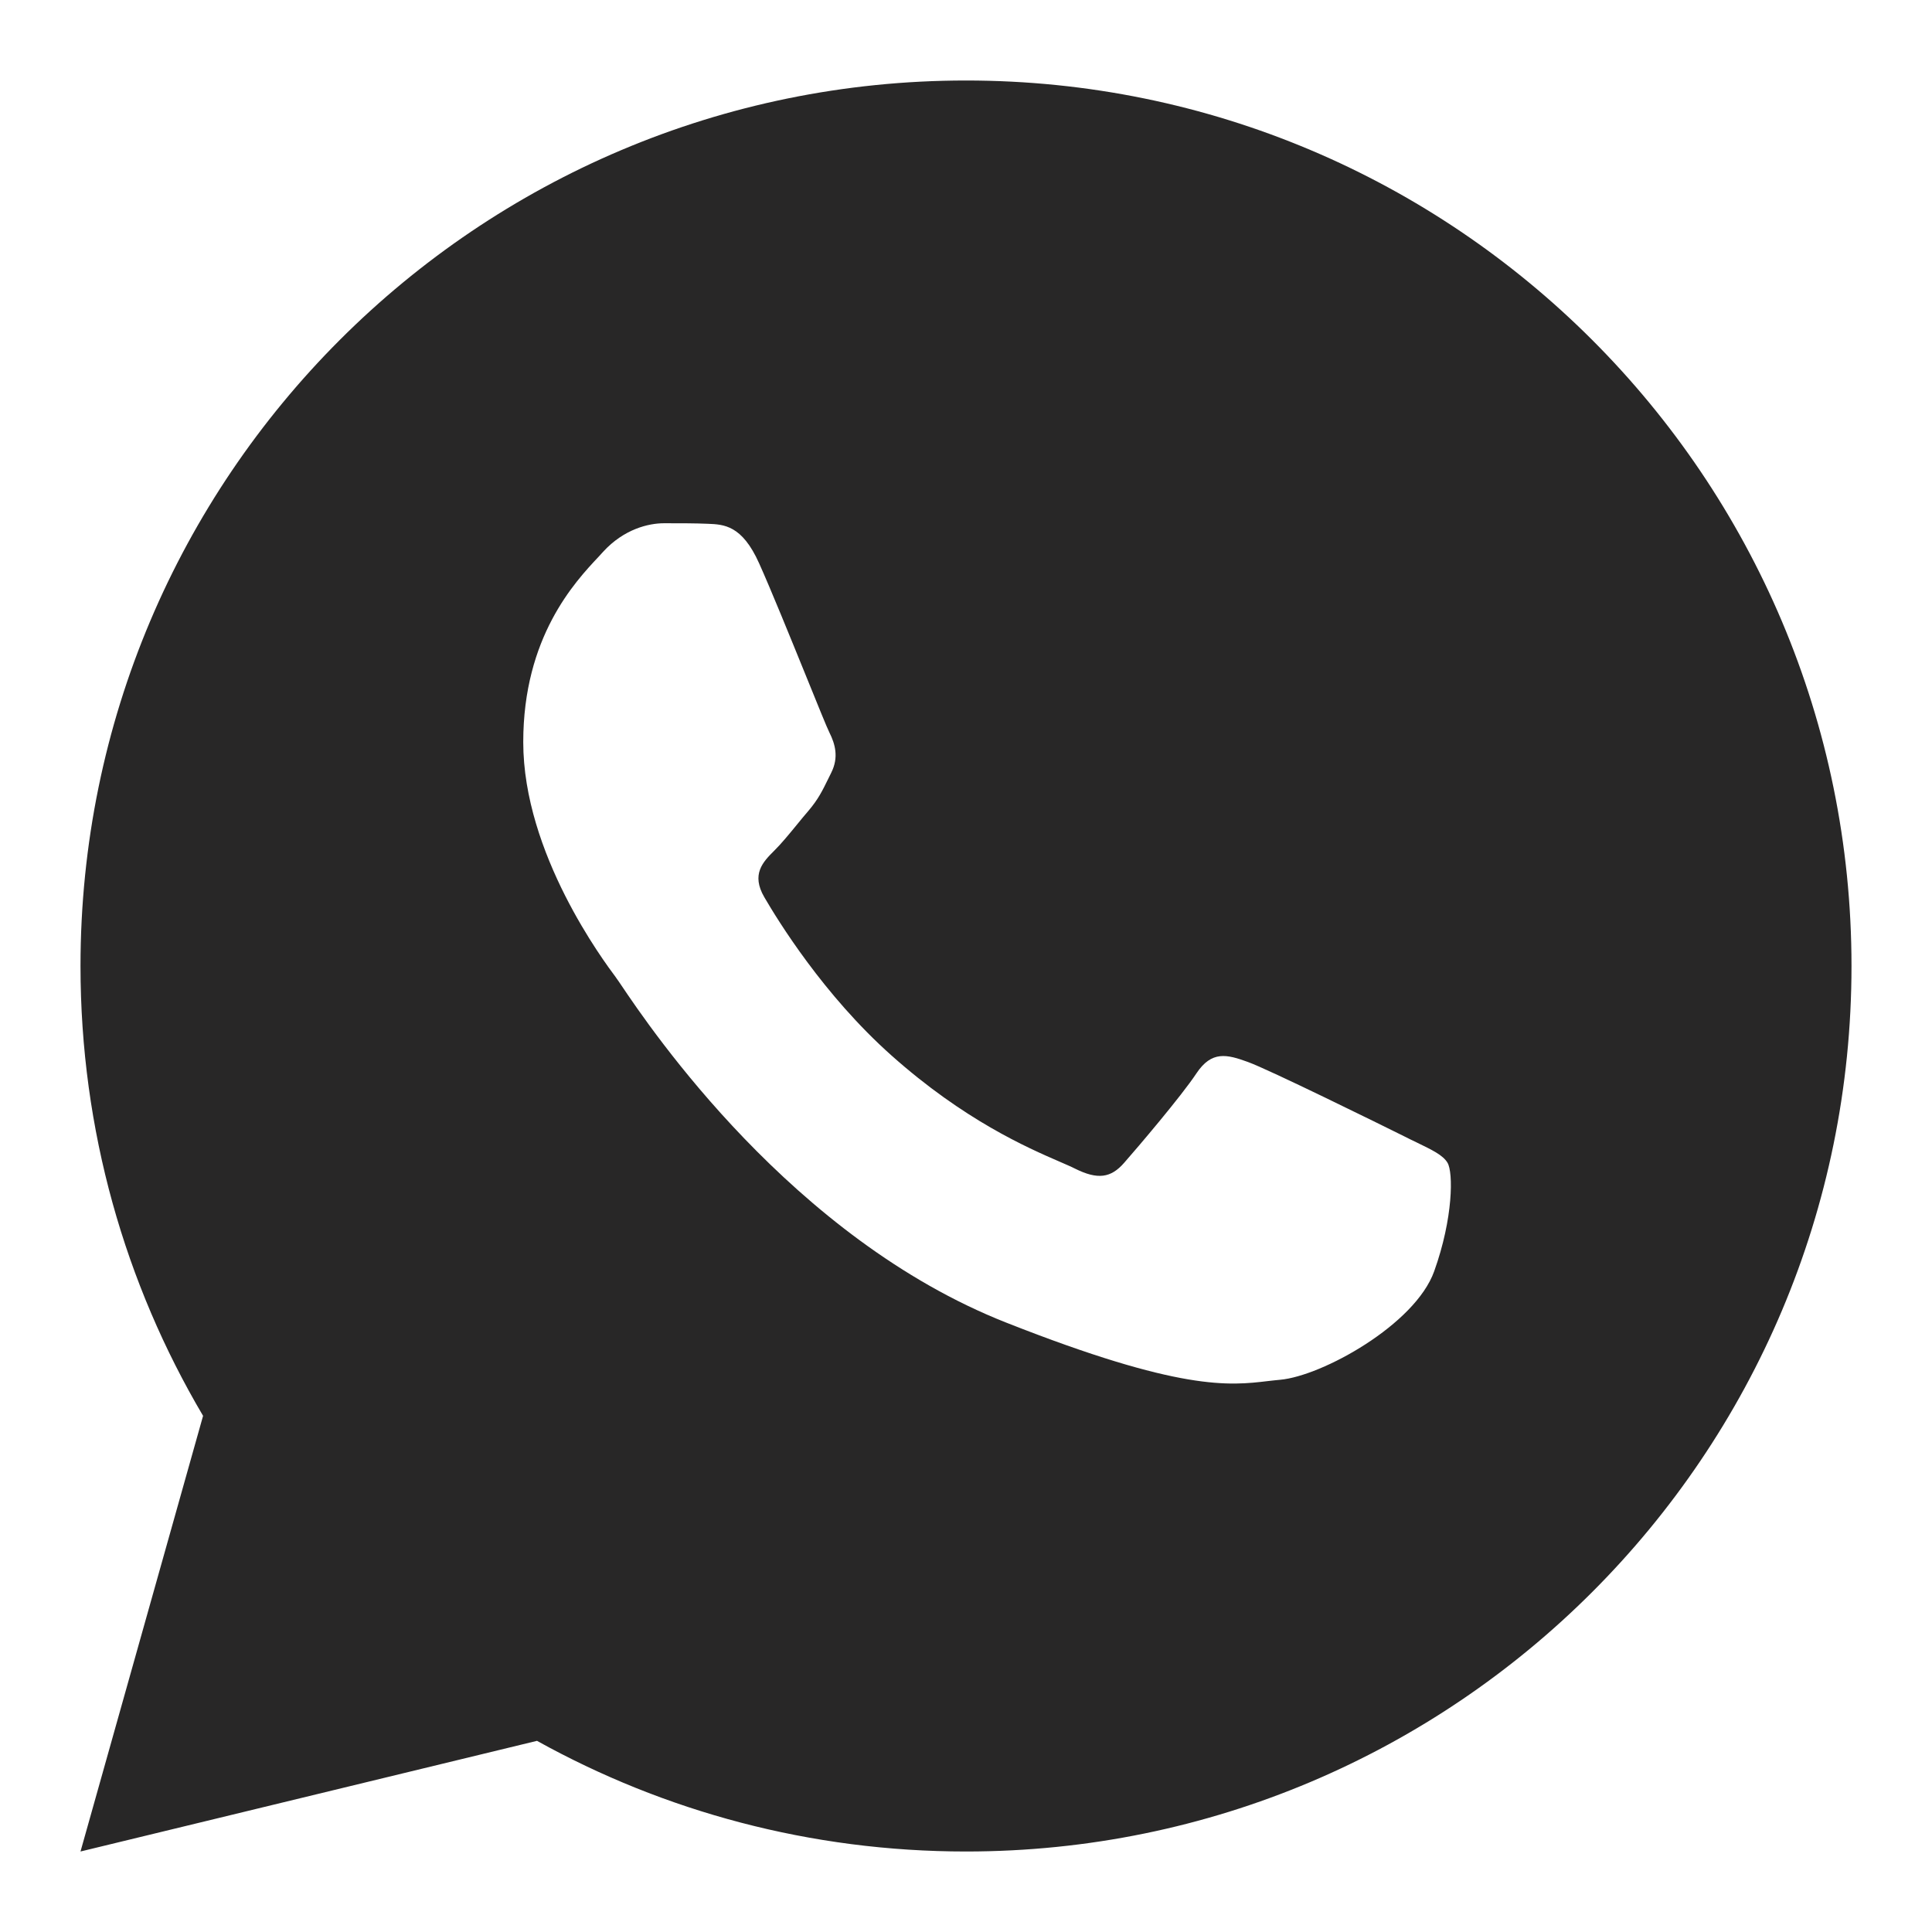 <svg width="18" height="18" viewBox="0 0 18 18" fill="none" xmlns="http://www.w3.org/2000/svg">
<path fill-rule="evenodd" clip-rule="evenodd" d="M9 17.25C13.556 17.25 17.25 13.556 17.25 9C17.25 4.444 13.556 0.75 9 0.75C4.444 0.75 0.75 4.444 0.75 9C0.75 10.53 1.166 11.962 1.892 13.191L0.75 17.25L5.003 16.219C6.187 16.876 7.55 17.25 9 17.25ZM6.594 4.88C6.745 4.886 6.913 4.893 7.072 5.247C7.181 5.489 7.364 5.94 7.51 6.299C7.618 6.565 7.705 6.781 7.728 6.826C7.781 6.932 7.816 7.056 7.745 7.198C7.735 7.219 7.725 7.24 7.715 7.259C7.662 7.367 7.623 7.447 7.533 7.553C7.497 7.594 7.461 7.639 7.424 7.684C7.351 7.773 7.278 7.862 7.214 7.925C7.107 8.031 6.997 8.146 7.121 8.359C7.245 8.572 7.671 9.268 8.304 9.832C8.983 10.437 9.572 10.693 9.872 10.823C9.931 10.849 9.979 10.869 10.014 10.887C10.226 10.993 10.35 10.976 10.474 10.833C10.598 10.692 11.006 10.213 11.147 10C11.289 9.787 11.431 9.823 11.626 9.894C11.821 9.964 12.866 10.479 13.079 10.585C13.12 10.606 13.159 10.625 13.195 10.642C13.343 10.714 13.444 10.762 13.486 10.833C13.54 10.922 13.54 11.348 13.362 11.844C13.185 12.341 12.317 12.82 11.927 12.855C11.89 12.858 11.852 12.863 11.814 12.867C11.454 12.91 10.999 12.963 9.376 12.323C7.378 11.536 6.061 9.584 5.789 9.18C5.767 9.147 5.751 9.124 5.743 9.114L5.741 9.11C5.626 8.956 4.875 7.953 4.875 6.914C4.875 5.935 5.356 5.422 5.578 5.186C5.593 5.169 5.607 5.155 5.619 5.141C5.814 4.928 6.044 4.875 6.186 4.875L6.211 4.875C6.344 4.875 6.477 4.875 6.594 4.88Z" fill="#282727"/>
</svg>
